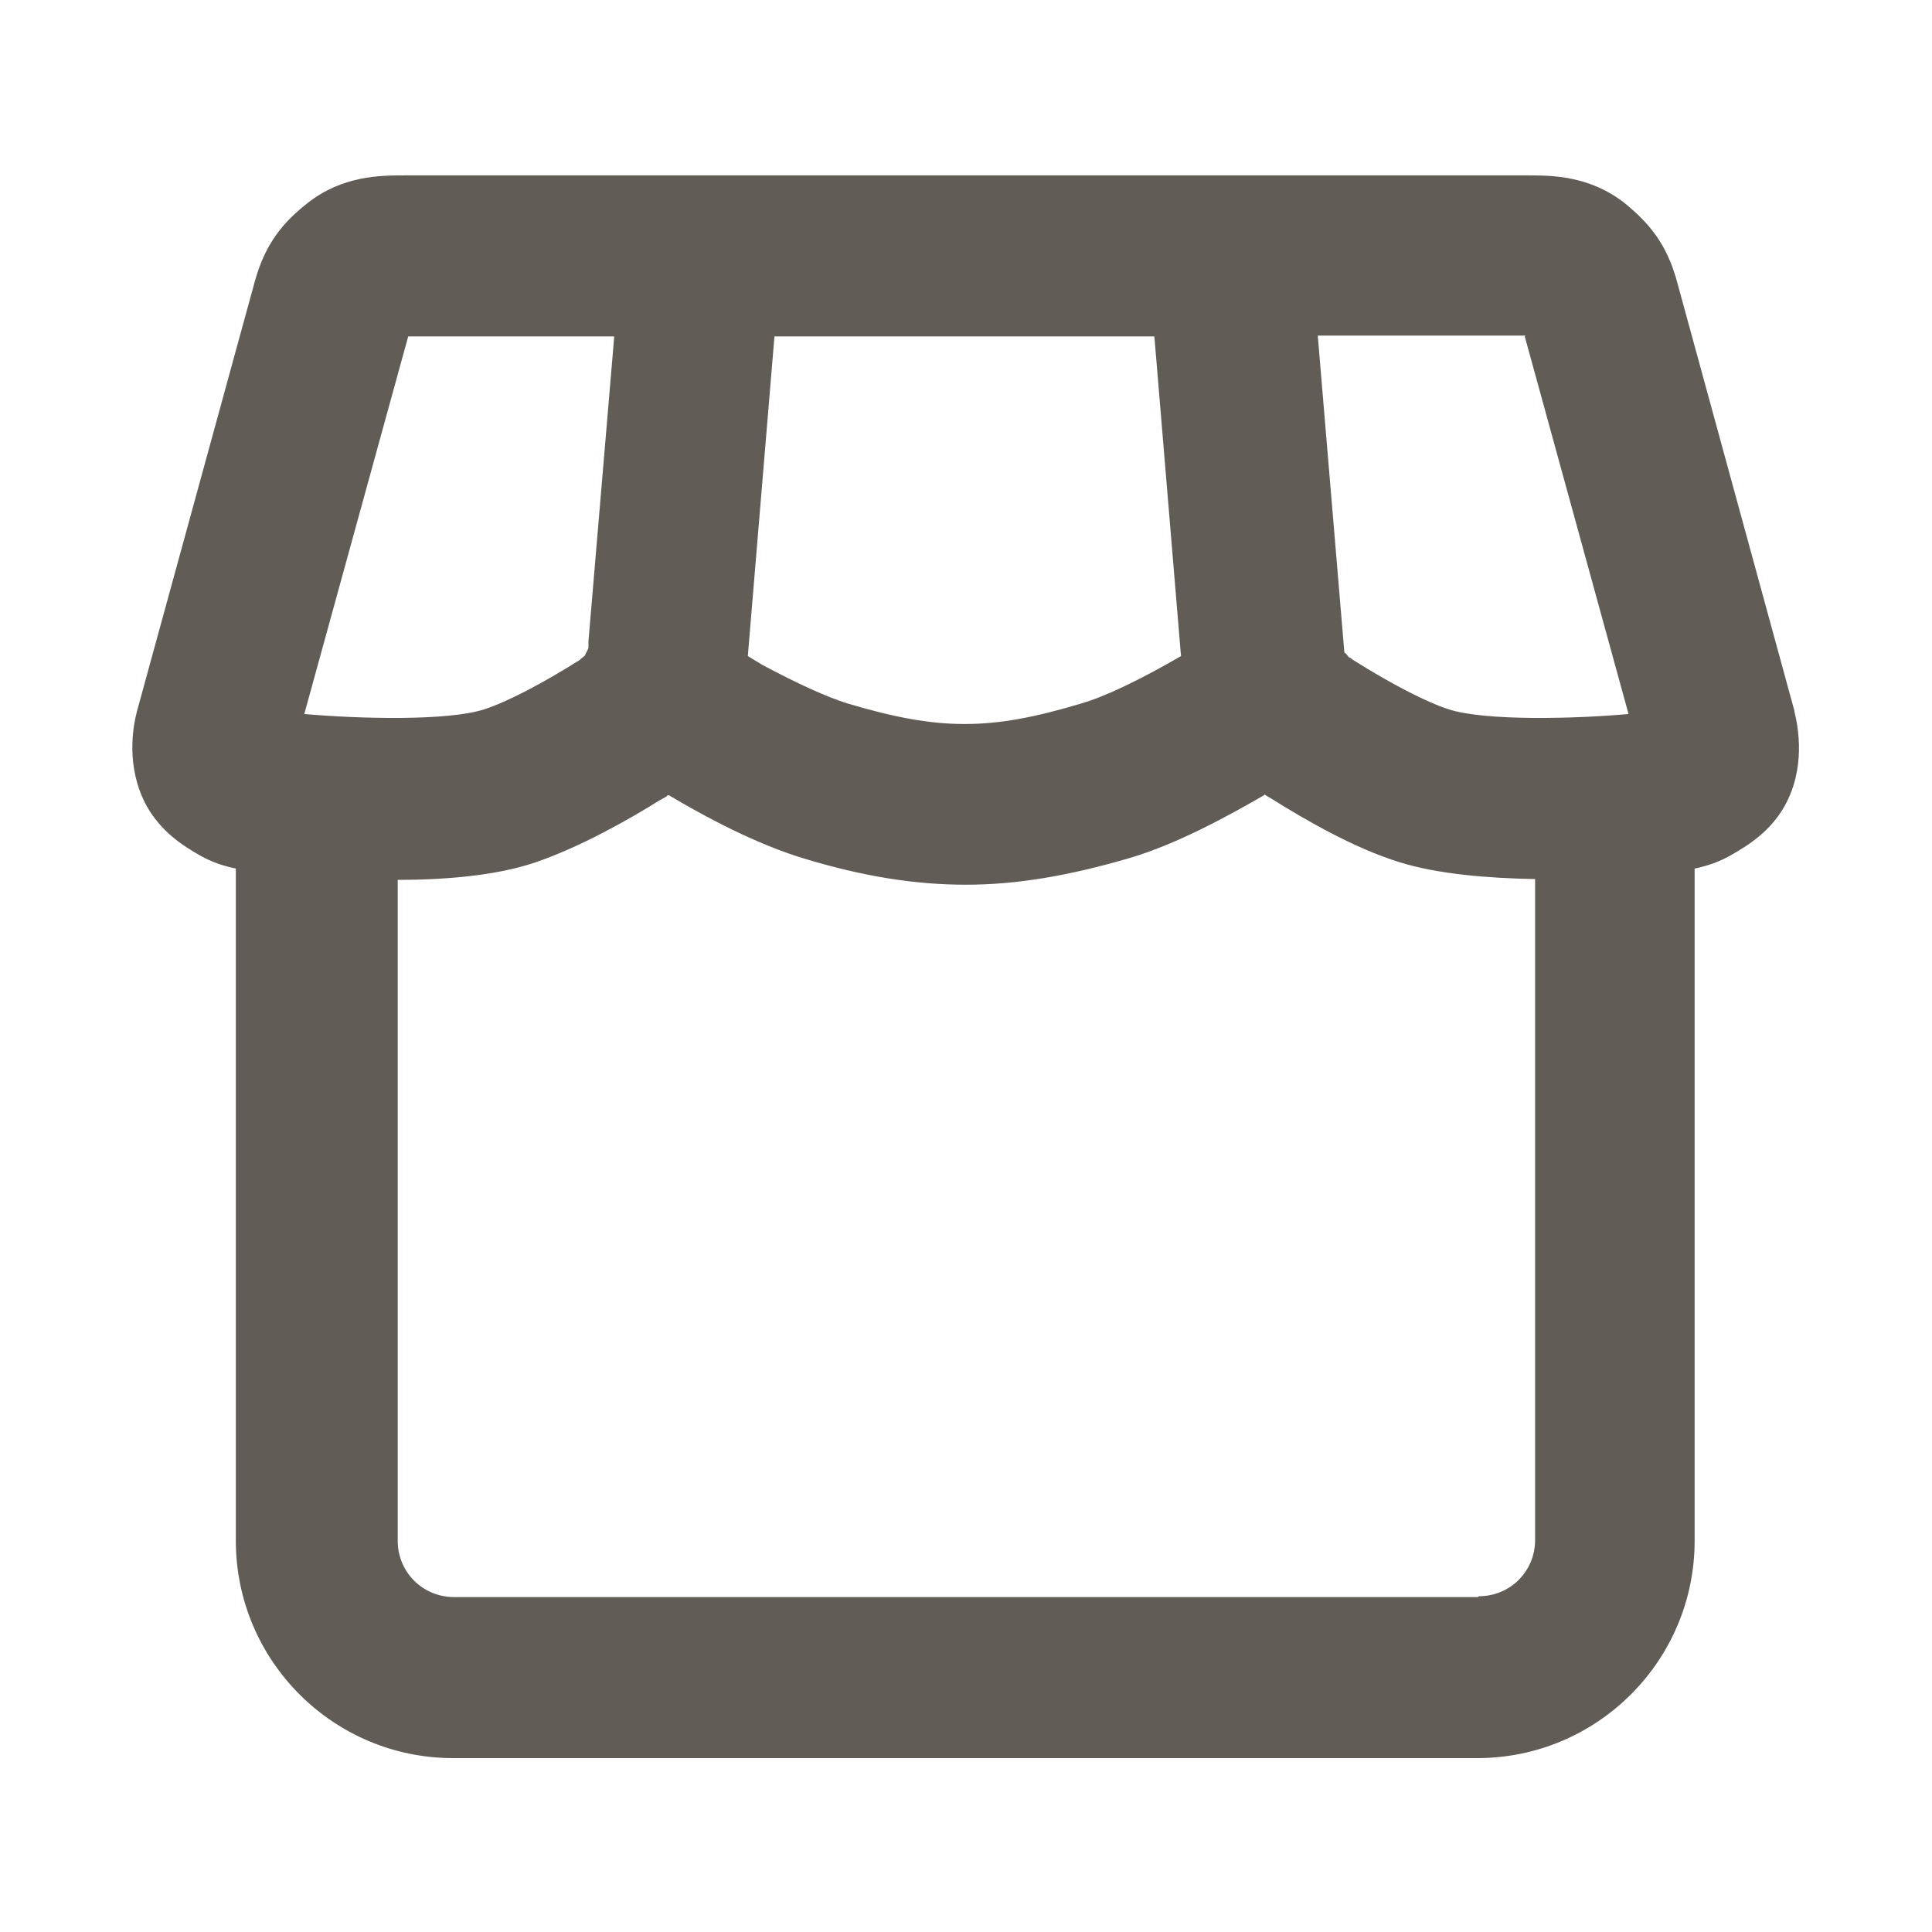 <svg width="14" height="14" viewBox="0 0 14 14" fill="none" xmlns="http://www.w3.org/2000/svg">
<path d="M13.003 5.151L12.151 2.036C12.075 1.761 11.947 1.616 11.778 1.476C11.521 1.271 11.241 1.271 11.072 1.271H2.929C2.759 1.271 2.479 1.271 2.223 1.476C2.054 1.61 1.925 1.761 1.849 2.03L0.992 5.156C0.963 5.267 0.91 5.559 1.062 5.839C1.167 6.026 1.319 6.125 1.453 6.201C1.534 6.247 1.622 6.276 1.709 6.294V11.165C1.709 12.034 2.415 12.74 3.284 12.74H10.704C11.574 12.74 12.28 12.034 12.28 11.165V6.294C12.367 6.276 12.454 6.247 12.536 6.201C12.67 6.125 12.828 6.026 12.933 5.839C13.085 5.565 13.032 5.273 13.003 5.156V5.151ZM11.049 2.438L11.801 5.174C11.416 5.209 10.757 5.226 10.495 5.139C10.331 5.086 10.075 4.952 9.806 4.783C9.806 4.783 9.771 4.754 9.777 4.766C9.777 4.766 9.742 4.719 9.742 4.731L9.549 2.432H11.055L11.049 2.438ZM5.618 2.438H8.365L8.558 4.754C8.278 4.917 8.015 5.046 7.834 5.098C7.175 5.296 6.808 5.296 6.143 5.098C5.991 5.051 5.775 4.952 5.524 4.818L5.419 4.754L5.612 2.438H5.618ZM2.946 2.438H4.451L4.264 4.649C4.264 4.649 4.264 4.678 4.264 4.696C4.253 4.725 4.235 4.748 4.241 4.748C4.235 4.754 4.212 4.771 4.2 4.783C3.932 4.952 3.675 5.086 3.512 5.139C3.249 5.226 2.602 5.209 2.205 5.174L2.958 2.438H2.946ZM10.71 11.573H3.29C3.063 11.573 2.882 11.392 2.882 11.165V6.376C3.22 6.376 3.588 6.346 3.868 6.253C4.2 6.142 4.568 5.932 4.772 5.804L4.824 5.775C4.824 5.775 4.836 5.769 4.836 5.763H4.848C5.221 5.985 5.548 6.136 5.816 6.218C6.254 6.352 6.633 6.411 7 6.411C7.368 6.411 7.747 6.346 8.184 6.218C8.523 6.119 8.896 5.915 9.159 5.763C9.159 5.763 9.159 5.763 9.164 5.757L9.182 5.769L9.211 5.786C9.462 5.944 9.818 6.148 10.139 6.247C10.419 6.335 10.786 6.364 11.124 6.37V11.159C11.124 11.386 10.944 11.567 10.716 11.567L10.71 11.573Z" fill="#625C57"/>
</svg>

